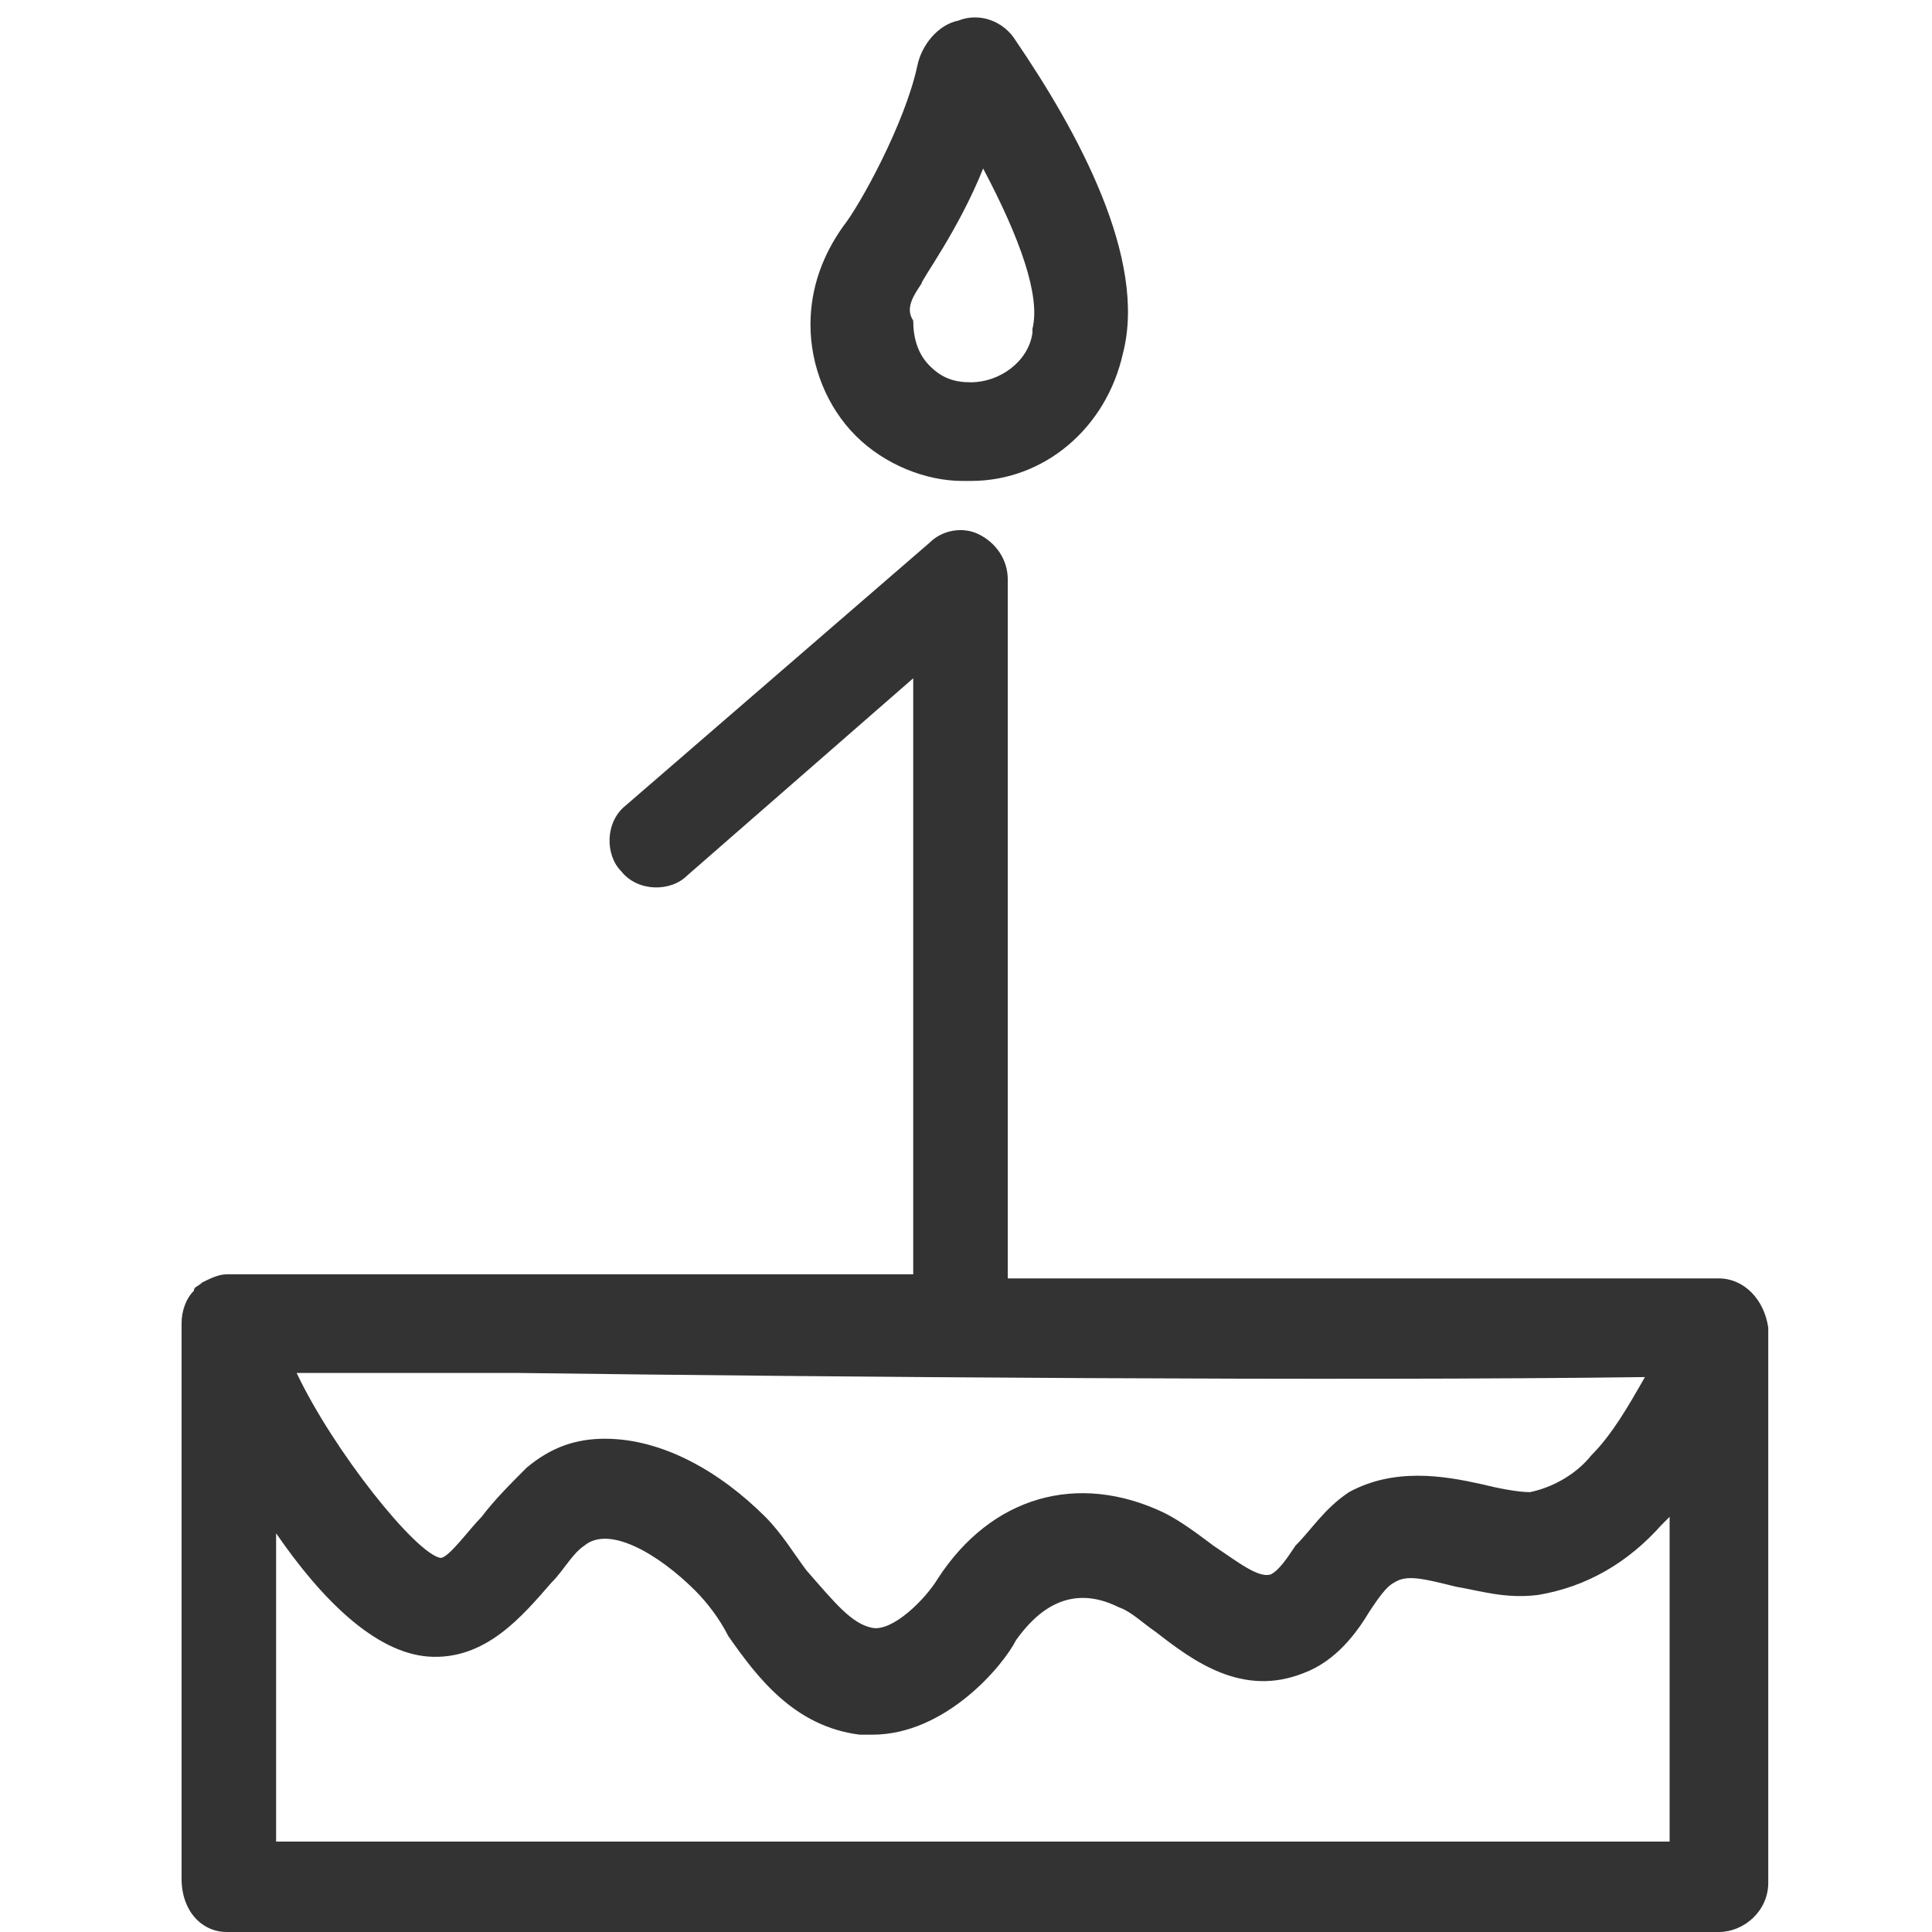 <svg xmlns="http://www.w3.org/2000/svg" xmlns:xlink="http://www.w3.org/1999/xlink" width="48px" height="48px" viewBox="0 0 48 48" version="1.1">
    <title>anniversaire</title>
    <g id="anniversaire" stroke="none" stroke-width="1" fill="none" fill-rule="evenodd">
        <g transform="translate(4, 0)" fill="#352873" fill-rule="nonzero" id="Shape">
            <path d="M19.915,11.949 C20.017,11.949 20.017,11.949 20.119,11.949 C21.957,11.949 23.489,10.621 23.898,8.783 C24.511,6.434 22.774,3.268 21.243,1.021 C20.936,0.511 20.323,0.306 19.813,0.511 C19.302,0.613 18.894,1.123 18.791,1.634 C18.485,3.064 17.362,5.106 16.953,5.617 C16.443,6.332 16.136,7.149 16.136,8.068 C16.136,9.089 16.545,10.111 17.26,10.826 C17.974,11.54 18.996,11.949 19.915,11.949 M18.894,7.047 C18.894,6.945 19.813,5.719 20.426,4.187 C21.345,5.923 21.855,7.353 21.651,8.17 C21.651,8.17 21.651,8.272 21.651,8.272 C21.549,8.987 20.834,9.498 20.119,9.498 C19.711,9.498 19.404,9.396 19.098,9.089 C18.791,8.783 18.689,8.374 18.689,7.966 C18.485,7.66 18.689,7.353 18.894,7.047" fill="#333333"/>
            <path d="M38.706,31.762 L21.038,31.762 L21.038,14.4 C21.038,13.889 20.732,13.481 20.323,13.277 C19.915,13.072 19.404,13.174 19.098,13.481 L11.54,20.017 C11.03,20.426 11.03,21.243 11.438,21.651 C11.847,22.162 12.664,22.162 13.072,21.753 L18.689,16.851 L18.689,31.66 L1.634,31.66 C1.43,31.66 1.226,31.762 1.021,31.864 C0.919,31.966 0.817,31.966 0.817,32.068 C0.613,32.272 0.511,32.579 0.511,32.885 L0.511,46.672 C0.511,47.489 1.021,48 1.634,48 L38.706,48 C39.319,48 39.932,47.489 39.932,46.774 L39.932,32.987 C39.83,32.272 39.319,31.762 38.706,31.762 M36.868,34.213 C36.46,34.928 36.051,35.643 35.54,36.153 C35.132,36.664 34.519,36.97 34.009,37.072 C33.702,37.072 33.191,36.97 32.783,36.868 C31.864,36.664 30.638,36.46 29.515,37.072 C28.902,37.481 28.596,37.991 28.187,38.4 C27.983,38.706 27.779,39.013 27.574,39.115 C27.268,39.217 26.757,38.809 26.145,38.4 C25.736,38.094 25.328,37.787 24.919,37.583 C22.774,36.562 20.63,37.174 19.302,39.217 C18.996,39.728 18.179,40.545 17.668,40.443 C17.157,40.34 16.749,39.83 16.034,39.013 C15.728,38.604 15.421,38.094 15.013,37.685 C13.889,36.562 12.46,35.745 11.03,35.745 C10.315,35.745 9.702,35.949 9.089,36.46 C8.681,36.868 8.272,37.277 7.966,37.685 C7.66,37.991 7.149,38.706 6.945,38.706 L6.945,38.706 C6.332,38.604 4.289,36.051 3.37,34.111 C4.596,34.111 6.638,34.111 8.885,34.111 C16.647,34.213 29.311,34.315 36.868,34.213 M2.86,45.651 L2.86,38.094 C3.983,39.728 5.311,41.055 6.638,41.157 C8.068,41.26 8.987,40.136 9.702,39.319 C10.009,39.013 10.213,38.604 10.519,38.4 C11.132,37.889 12.357,38.604 13.277,39.523 C13.583,39.83 13.889,40.238 14.094,40.647 C14.809,41.668 15.728,42.894 17.362,43.098 C17.464,43.098 17.566,43.098 17.668,43.098 C19.506,43.098 20.936,41.362 21.243,40.749 C21.753,40.034 22.57,39.319 23.796,39.932 C24.102,40.034 24.409,40.34 24.715,40.545 C25.634,41.26 26.86,42.179 28.391,41.566 C29.209,41.26 29.719,40.545 30.026,40.034 C30.23,39.728 30.434,39.421 30.638,39.319 C30.945,39.115 31.353,39.217 32.17,39.421 C32.783,39.523 33.396,39.728 34.213,39.626 C35.438,39.421 36.46,38.809 37.277,37.889 C37.379,37.787 37.379,37.787 37.481,37.685 L37.481,45.753 L2.86,45.753 L2.86,45.651 Z" fill="#333333"/>
        </g>
    </g>
</svg>